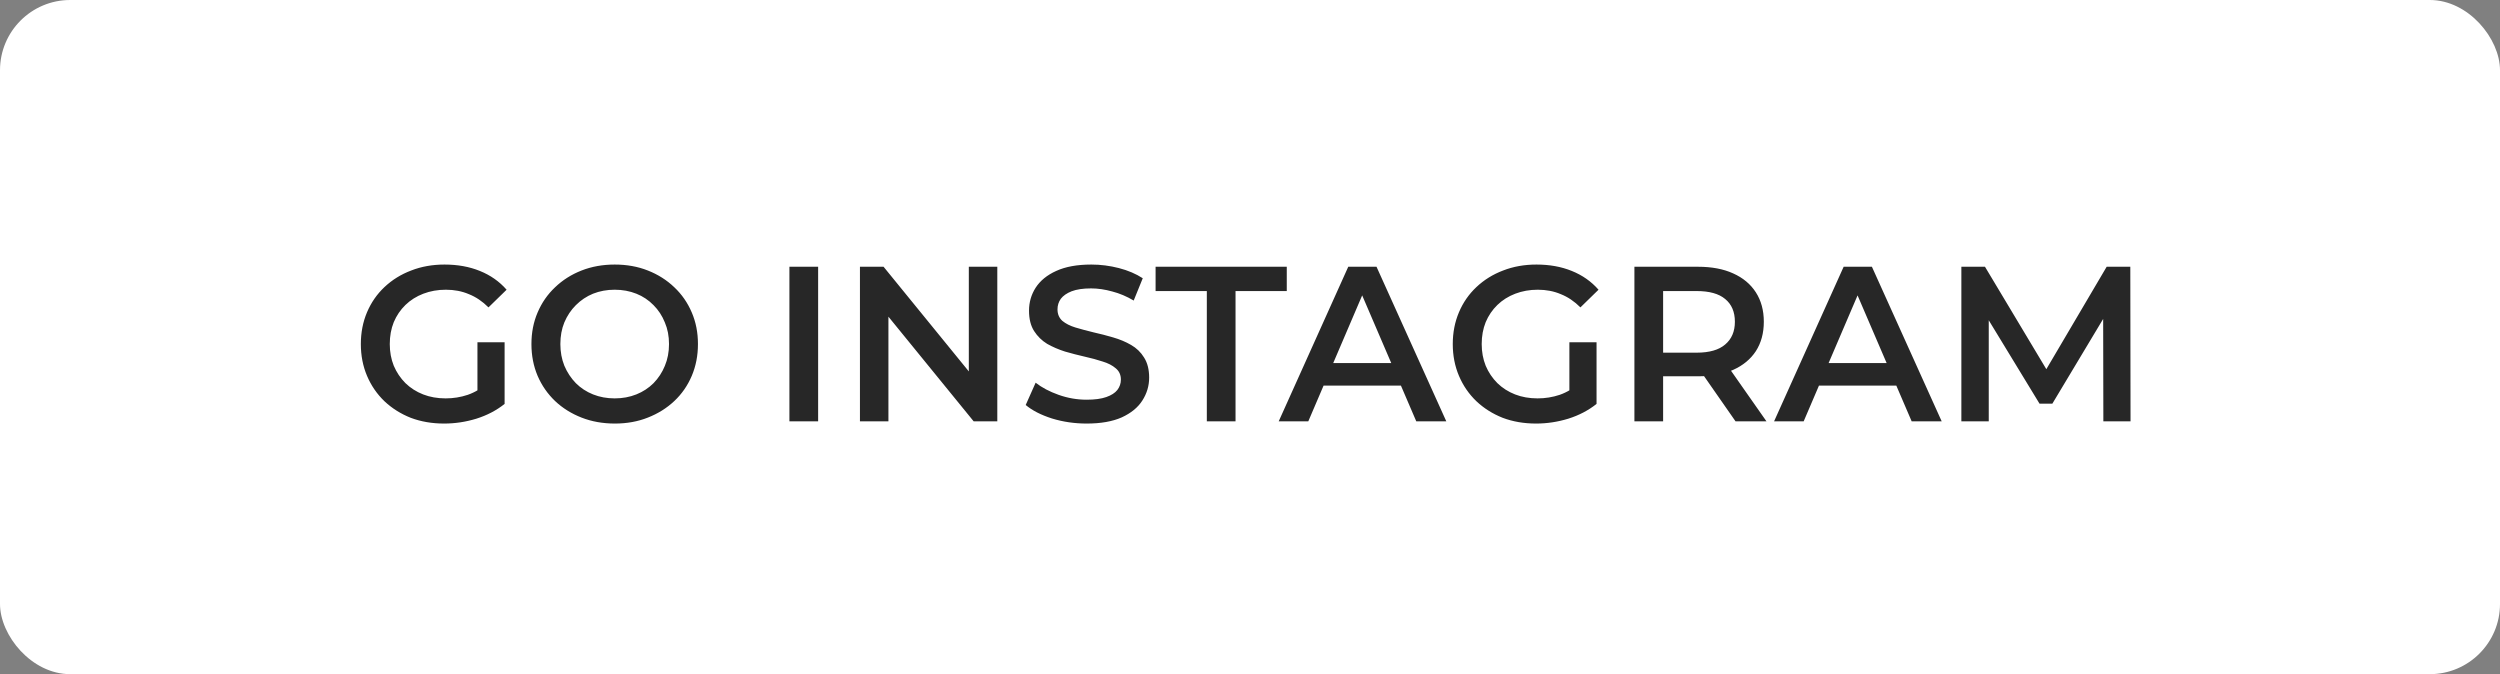 <?xml version="1.0" encoding="UTF-8"?> <svg xmlns="http://www.w3.org/2000/svg" width="178" height="48" viewBox="0 0 178 48" fill="none"><rect x="0" y="0" width="178" height="48" fill="#808080" stroke="none"/> <rect width="178" height="48" rx="5" fill="white"></rect> <path d="M31.62 30.157C30.76 30.157 29.969 30.021 29.245 29.748C28.533 29.465 27.909 29.072 27.374 28.569C26.84 28.055 26.426 27.453 26.132 26.761C25.839 26.069 25.692 25.314 25.692 24.497C25.692 23.679 25.839 22.924 26.132 22.232C26.426 21.54 26.84 20.943 27.374 20.44C27.919 19.926 28.554 19.533 29.277 19.26C30 18.977 30.792 18.836 31.651 18.836C32.584 18.836 33.423 18.988 34.167 19.292C34.922 19.596 35.556 20.041 36.07 20.628L34.78 21.886C34.351 21.457 33.884 21.142 33.381 20.943C32.888 20.733 32.343 20.628 31.746 20.628C31.169 20.628 30.634 20.723 30.142 20.911C29.649 21.1 29.225 21.367 28.868 21.713C28.512 22.059 28.234 22.468 28.035 22.94C27.846 23.412 27.752 23.93 27.752 24.497C27.752 25.052 27.846 25.566 28.035 26.038C28.234 26.509 28.512 26.923 28.868 27.28C29.225 27.626 29.644 27.893 30.126 28.082C30.608 28.27 31.143 28.365 31.73 28.365C32.275 28.365 32.799 28.281 33.302 28.113C33.816 27.935 34.303 27.641 34.765 27.233L35.928 28.758C35.352 29.219 34.681 29.57 33.916 29.811C33.161 30.042 32.396 30.157 31.62 30.157ZM33.994 28.491V24.371H35.928V28.758L33.994 28.491ZM43.782 30.157C42.922 30.157 42.131 30.016 41.407 29.733C40.684 29.45 40.055 29.057 39.521 28.553C38.986 28.04 38.572 27.442 38.278 26.761C37.985 26.069 37.838 25.314 37.838 24.497C37.838 23.679 37.985 22.929 38.278 22.248C38.572 21.556 38.986 20.959 39.521 20.455C40.055 19.942 40.684 19.543 41.407 19.26C42.131 18.977 42.917 18.836 43.766 18.836C44.626 18.836 45.412 18.977 46.125 19.26C46.848 19.543 47.477 19.942 48.012 20.455C48.546 20.959 48.96 21.556 49.254 22.248C49.547 22.929 49.694 23.679 49.694 24.497C49.694 25.314 49.547 26.069 49.254 26.761C48.96 27.453 48.546 28.05 48.012 28.553C47.477 29.057 46.848 29.45 46.125 29.733C45.412 30.016 44.631 30.157 43.782 30.157ZM43.766 28.365C44.322 28.365 44.835 28.27 45.307 28.082C45.779 27.893 46.188 27.626 46.534 27.28C46.88 26.923 47.147 26.515 47.336 26.053C47.535 25.581 47.634 25.063 47.634 24.497C47.634 23.93 47.535 23.417 47.336 22.956C47.147 22.484 46.88 22.075 46.534 21.729C46.188 21.373 45.779 21.1 45.307 20.911C44.835 20.723 44.322 20.628 43.766 20.628C43.211 20.628 42.697 20.723 42.225 20.911C41.764 21.1 41.355 21.373 40.999 21.729C40.653 22.075 40.38 22.484 40.181 22.956C39.992 23.417 39.898 23.93 39.898 24.497C39.898 25.052 39.992 25.566 40.181 26.038C40.38 26.509 40.653 26.923 40.999 27.28C41.345 27.626 41.754 27.893 42.225 28.082C42.697 28.27 43.211 28.365 43.766 28.365ZM56.206 30V18.993H58.251V30H56.206ZM61.228 30V18.993H62.91L69.813 27.468H68.98V18.993H71.008V30H69.326L62.423 21.525H63.256V30H61.228ZM77.37 30.157C76.51 30.157 75.687 30.037 74.901 29.796C74.115 29.544 73.491 29.224 73.03 28.836L73.737 27.248C74.178 27.594 74.723 27.883 75.373 28.113C76.023 28.344 76.688 28.459 77.37 28.459C77.946 28.459 78.413 28.396 78.769 28.27C79.126 28.145 79.388 27.977 79.555 27.767C79.723 27.547 79.807 27.301 79.807 27.028C79.807 26.693 79.686 26.425 79.445 26.226C79.204 26.017 78.89 25.854 78.502 25.739C78.124 25.613 77.7 25.498 77.228 25.393C76.767 25.288 76.3 25.167 75.829 25.031C75.368 24.884 74.943 24.701 74.555 24.481C74.178 24.25 73.868 23.946 73.627 23.569C73.386 23.191 73.266 22.709 73.266 22.122C73.266 21.525 73.423 20.98 73.737 20.487C74.062 19.984 74.55 19.585 75.2 19.292C75.86 18.988 76.694 18.836 77.7 18.836C78.36 18.836 79.016 18.92 79.665 19.087C80.315 19.255 80.881 19.496 81.364 19.811L80.719 21.399C80.226 21.105 79.718 20.89 79.194 20.754C78.67 20.607 78.166 20.534 77.684 20.534C77.118 20.534 76.657 20.602 76.3 20.738C75.955 20.875 75.698 21.053 75.53 21.273C75.373 21.493 75.294 21.745 75.294 22.028C75.294 22.363 75.409 22.636 75.64 22.846C75.881 23.045 76.19 23.202 76.568 23.317C76.956 23.433 77.385 23.548 77.857 23.663C78.329 23.768 78.795 23.889 79.257 24.025C79.728 24.161 80.153 24.339 80.53 24.559C80.918 24.78 81.227 25.078 81.458 25.456C81.699 25.833 81.82 26.31 81.82 26.887C81.82 27.474 81.657 28.019 81.332 28.522C81.018 29.015 80.53 29.413 79.87 29.717C79.209 30.011 78.376 30.157 77.37 30.157ZM85.926 30V20.723H82.278V18.993H91.618V20.723H87.97V30H85.926ZM91.043 30L95.996 18.993H98.008L102.977 30H100.839L96.578 20.078H97.395L93.15 30H91.043ZM93.323 27.453L93.873 25.849H99.817L100.367 27.453H93.323ZM109.365 30.157C108.506 30.157 107.714 30.021 106.991 29.748C106.278 29.465 105.654 29.072 105.12 28.569C104.585 28.055 104.171 27.453 103.878 26.761C103.584 26.069 103.437 25.314 103.437 24.497C103.437 23.679 103.584 22.924 103.878 22.232C104.171 21.54 104.585 20.943 105.12 20.44C105.665 19.926 106.299 19.533 107.022 19.26C107.746 18.977 108.537 18.836 109.397 18.836C110.33 18.836 111.168 18.988 111.913 19.292C112.667 19.596 113.302 20.041 113.815 20.628L112.526 21.886C112.096 21.457 111.63 21.142 111.126 20.943C110.634 20.733 110.089 20.628 109.491 20.628C108.915 20.628 108.38 20.723 107.887 20.911C107.395 21.1 106.97 21.367 106.614 21.713C106.257 22.059 105.979 22.468 105.78 22.94C105.591 23.412 105.497 23.93 105.497 24.497C105.497 25.052 105.591 25.566 105.78 26.038C105.979 26.509 106.257 26.923 106.614 27.28C106.97 27.626 107.389 27.893 107.871 28.082C108.354 28.27 108.888 28.365 109.475 28.365C110.02 28.365 110.545 28.281 111.048 28.113C111.561 27.935 112.049 27.641 112.51 27.233L113.674 28.758C113.097 29.219 112.426 29.57 111.661 29.811C110.906 30.042 110.141 30.157 109.365 30.157ZM111.74 28.491V24.371H113.674V28.758L111.74 28.491ZM116.37 30V18.993H120.898C121.873 18.993 122.707 19.15 123.398 19.465C124.101 19.779 124.641 20.23 125.018 20.817C125.395 21.404 125.584 22.101 125.584 22.908C125.584 23.716 125.395 24.413 125.018 25C124.641 25.576 124.101 26.022 123.398 26.336C122.707 26.64 121.873 26.792 120.898 26.792H117.502L118.414 25.865V30H116.37ZM123.571 30L120.788 26.006H122.974L125.773 30H123.571ZM118.414 26.085L117.502 25.11H120.804C121.705 25.11 122.382 24.916 122.832 24.528C123.294 24.14 123.524 23.6 123.524 22.908C123.524 22.206 123.294 21.666 122.832 21.289C122.382 20.911 121.705 20.723 120.804 20.723H117.502L118.414 19.716V26.085ZM126.314 30L131.268 18.993H133.28L138.249 30H136.111L131.849 20.078H132.667L128.421 30H126.314ZM128.594 27.453L129.145 25.849H135.088L135.639 27.453H128.594ZM139.649 30V18.993H141.331L146.143 27.028H145.262L149.995 18.993H151.678L151.694 30H149.759L149.744 22.028H150.153L146.127 28.742H145.215L141.127 22.028H141.599V30H139.649Z" fill="#272727"></path> </svg> 